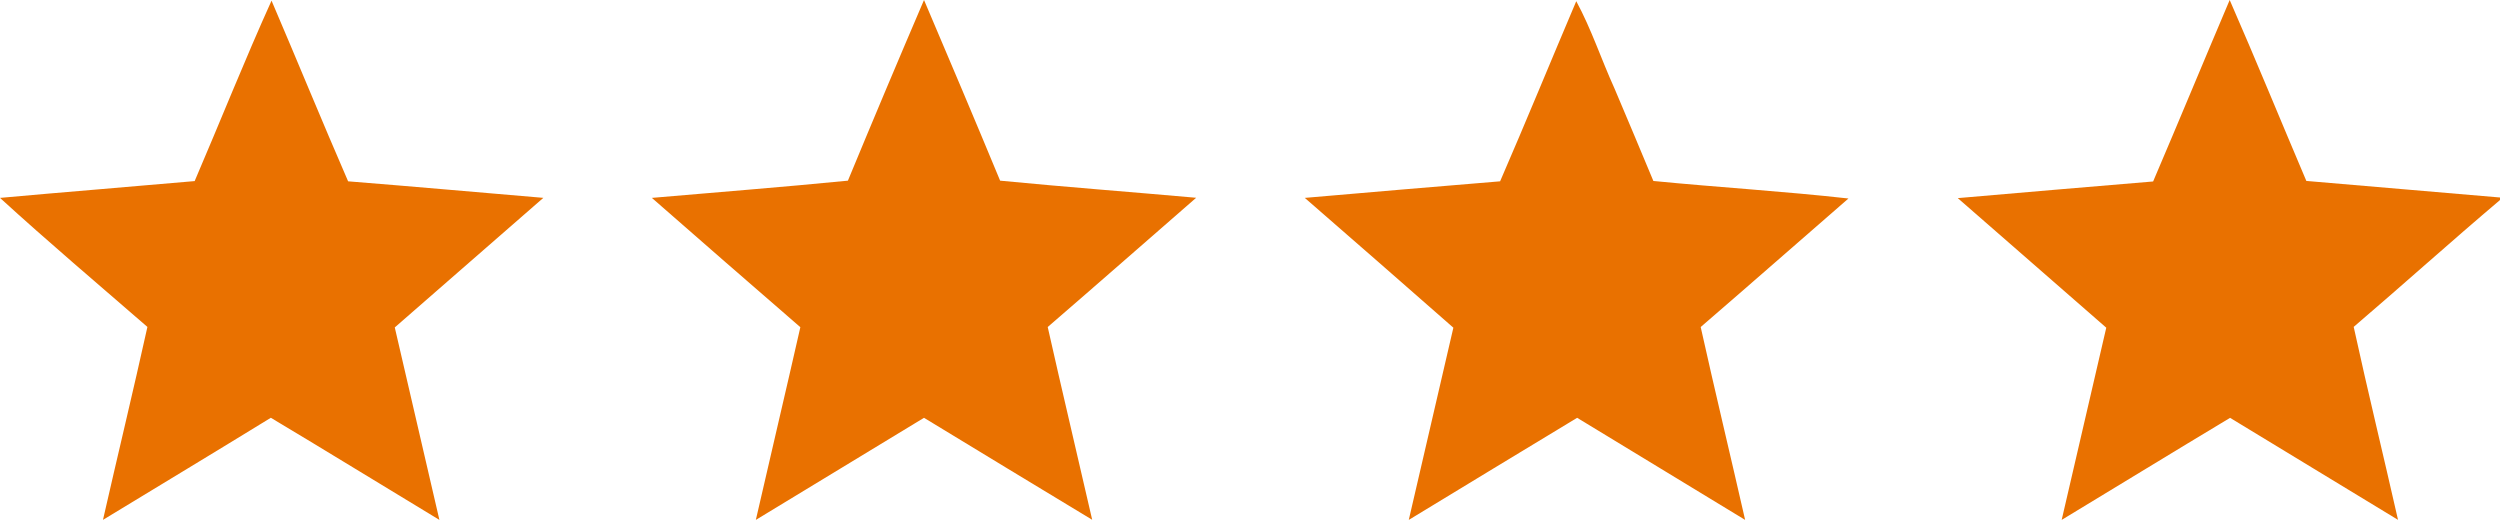 <svg xmlns="http://www.w3.org/2000/svg" viewBox="0 0 650.37 135.26"><defs><style>.cls-1{fill:#e97100;}</style></defs><title>Asset 1</title><g id="Layer_2" data-name="Layer 2"><g id="Layer_1-2" data-name="Layer 1"><g id="_e97100ff" data-name="#e97100ff"><path class="cls-1" d="M50.64,47.11c6.71-15.63,13-31.46,20-46.94,6.7,15.65,13.14,31.4,19.92,47,16.93,1.35,33.86,2.87,50.79,4.3-12.87,11.26-25.79,22.45-38.65,33.71q5.8,25,11.61,50.07c-14.63-8.84-29.18-17.8-43.85-26.57-14.52,8.92-29.11,17.71-43.67,26.56,3.81-16.74,7.85-33.43,11.56-50.19C25.52,73.91,12.53,62.93,0,51.48,16.87,49.95,33.76,48.61,50.64,47.11Z"/><path class="cls-1" d="M220.58,47q9.76-23.58,19.8-47c6.66,15.65,13.3,31.31,19.8,47,17,1.65,34,2.93,51,4.45-12.87,11.21-25.7,22.47-38.62,33.62,3.76,16.74,7.74,33.42,11.57,50.15Q262.25,122,240.38,108.69,218.49,122,196.63,135.25c3.82-16.72,7.79-33.4,11.58-50.13q-19.37-16.77-38.63-33.64C186.58,50,203.59,48.68,220.58,47Z"/><path class="cls-1" d="M410.06.31C414,7.58,416.58,15.48,420,23c3.36,8,6.79,16,10.12,24.08,16.9,1.66,33.87,2.67,50.75,4.56C468,62.8,455.3,74,442.43,85.07c3.73,16.76,7.75,33.44,11.56,50.18q-21.86-13.27-43.7-26.56c-14.63,8.8-29.19,17.72-43.8,26.56q5.76-25,11.6-50Q358.8,68.31,339.44,51.48c16.93-1.44,33.86-2.94,50.81-4.31C397,31.61,403.43,15.92,410.06.31Z"/><path class="cls-1" d="M580.05,0c6.83,15.61,13.27,31.39,19.94,47.07q25.19,2.19,50.38,4.31v.66c-12.81,10.84-25.28,22.08-38.06,33,3.66,16.77,7.74,33.45,11.53,50.2Q602,122,580.15,108.7c-14.64,8.79-29.2,17.72-43.81,26.55q5.77-25,11.6-50c-12.85-11.27-25.78-22.45-38.63-33.71q25.41-2.21,50.82-4.33C566.85,31.49,573.37,15.72,580.05,0Z"/></g></g></g></svg>